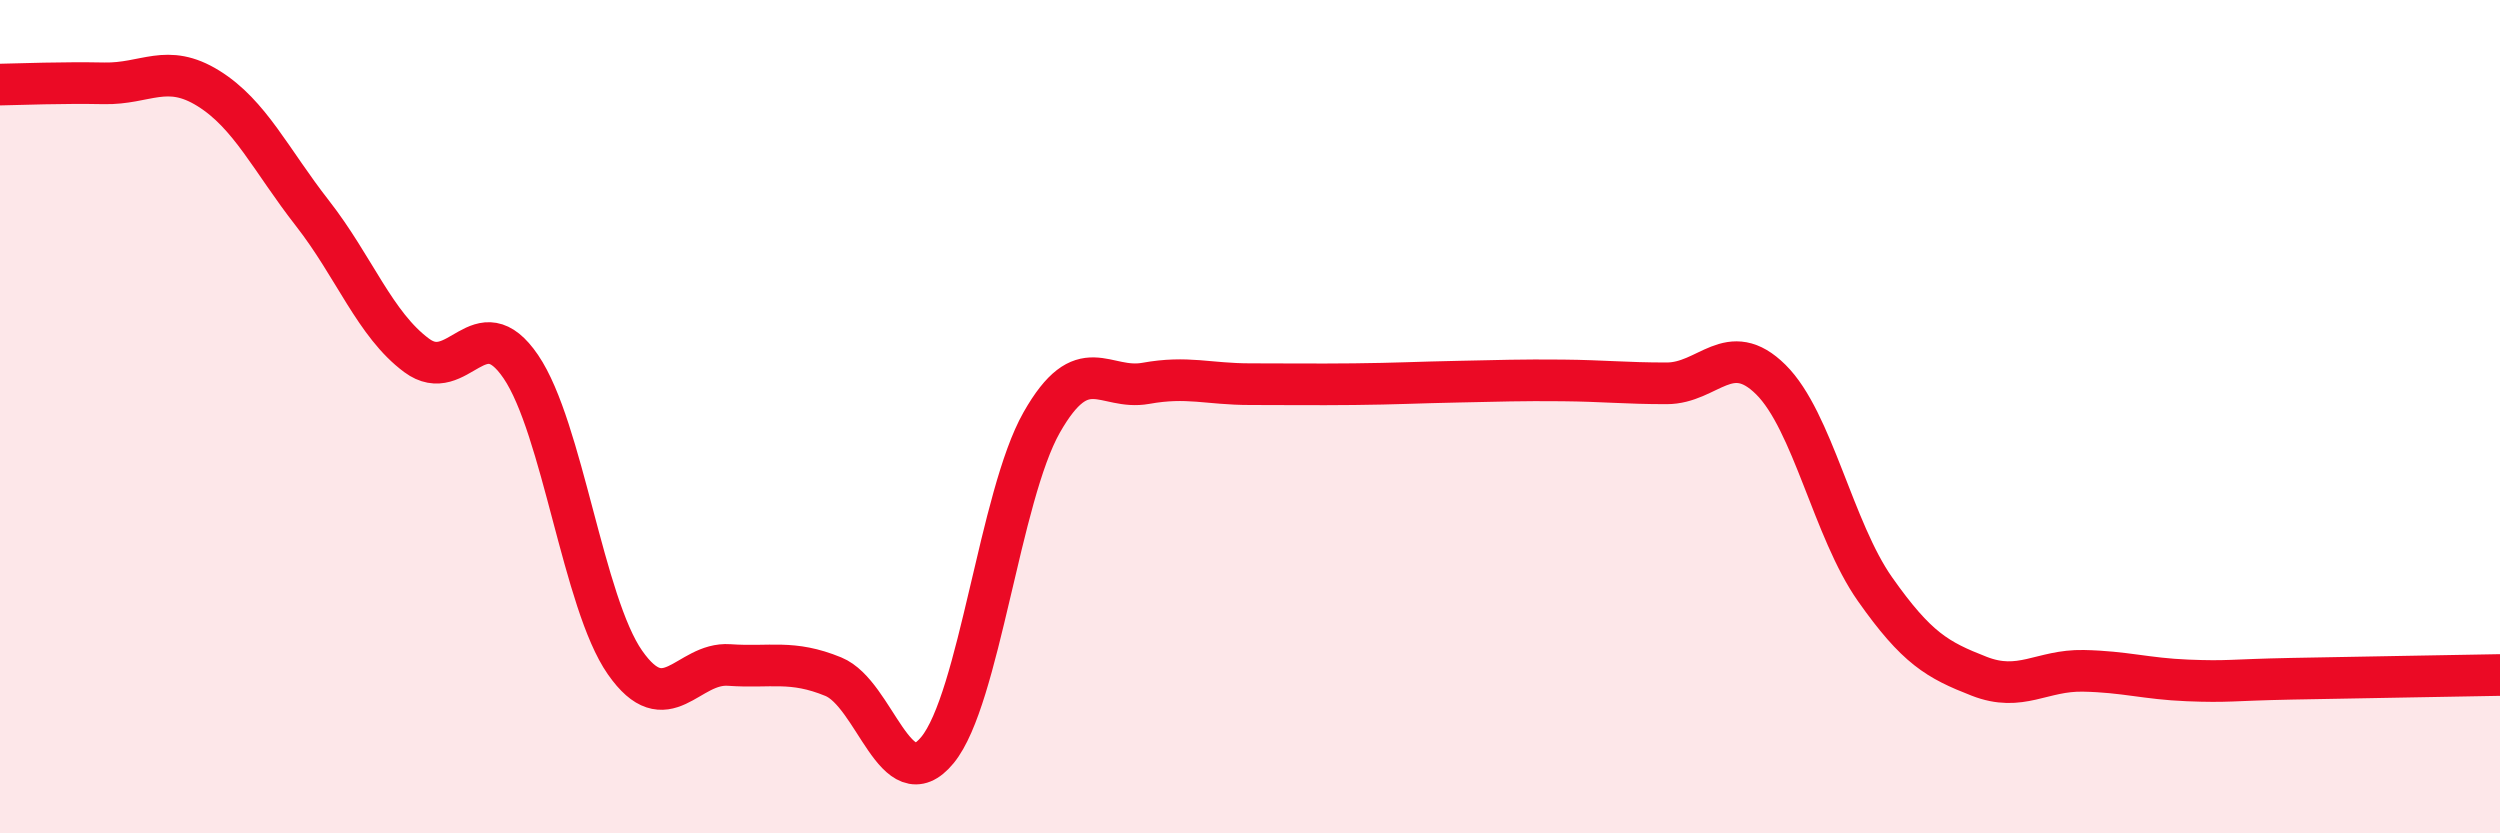 
    <svg width="60" height="20" viewBox="0 0 60 20" xmlns="http://www.w3.org/2000/svg">
      <path
        d="M 0,2.03 C 0.5,2.02 1.5,1.98 2.5,2 C 3.5,2.02 4,1.5 5,2.12 C 6,2.74 6.5,3.84 7.5,5.12 C 8.5,6.4 9,7.79 10,8.53 C 11,9.27 11.5,7.33 12.5,8.8 C 13.5,10.27 14,14.47 15,15.9 C 16,17.33 16.5,15.89 17.5,15.96 C 18.5,16.03 19,15.83 20,16.24 C 21,16.65 21.5,19.22 22.5,18 C 23.5,16.78 24,11.9 25,10.14 C 26,8.38 26.5,9.38 27.5,9.2 C 28.5,9.02 29,9.22 30,9.22 C 31,9.22 31.5,9.23 32.5,9.22 C 33.5,9.21 34,9.18 35,9.16 C 36,9.14 36.5,9.12 37.5,9.13 C 38.5,9.14 39,9.2 40,9.2 C 41,9.2 41.5,8.12 42.5,9.11 C 43.5,10.1 44,12.72 45,14.14 C 46,15.56 46.5,15.84 47.5,16.23 C 48.5,16.62 49,16.08 50,16.1 C 51,16.12 51.5,16.29 52.5,16.33 C 53.5,16.37 53.5,16.32 55,16.29 C 56.5,16.26 59,16.22 60,16.2L60 20L0 20Z"
        fill="#EB0A25"
        opacity="0.1"
        stroke-linecap="round"
        stroke-linejoin="round"
      />
      <path
        d="M 0,2.03 C 0.5,2.02 1.5,1.98 2.5,2 C 3.5,2.02 4,1.5 5,2.12 C 6,2.74 6.5,3.84 7.5,5.12 C 8.5,6.4 9,7.79 10,8.53 C 11,9.27 11.5,7.33 12.5,8.8 C 13.5,10.27 14,14.47 15,15.9 C 16,17.33 16.5,15.89 17.5,15.96 C 18.5,16.03 19,15.83 20,16.24 C 21,16.65 21.5,19.22 22.5,18 C 23.5,16.78 24,11.9 25,10.14 C 26,8.38 26.5,9.38 27.5,9.2 C 28.5,9.02 29,9.22 30,9.22 C 31,9.22 31.5,9.23 32.5,9.22 C 33.5,9.21 34,9.18 35,9.16 C 36,9.14 36.5,9.12 37.5,9.13 C 38.5,9.14 39,9.2 40,9.2 C 41,9.2 41.5,8.12 42.5,9.11 C 43.5,10.1 44,12.72 45,14.14 C 46,15.56 46.5,15.84 47.5,16.23 C 48.5,16.62 49,16.08 50,16.1 C 51,16.12 51.5,16.29 52.5,16.33 C 53.5,16.37 53.5,16.32 55,16.29 C 56.5,16.26 59,16.22 60,16.2"
        stroke="#EB0A25"
        stroke-width="1"
        fill="none"
        stroke-linecap="round"
        stroke-linejoin="round"
      />
    </svg>
  